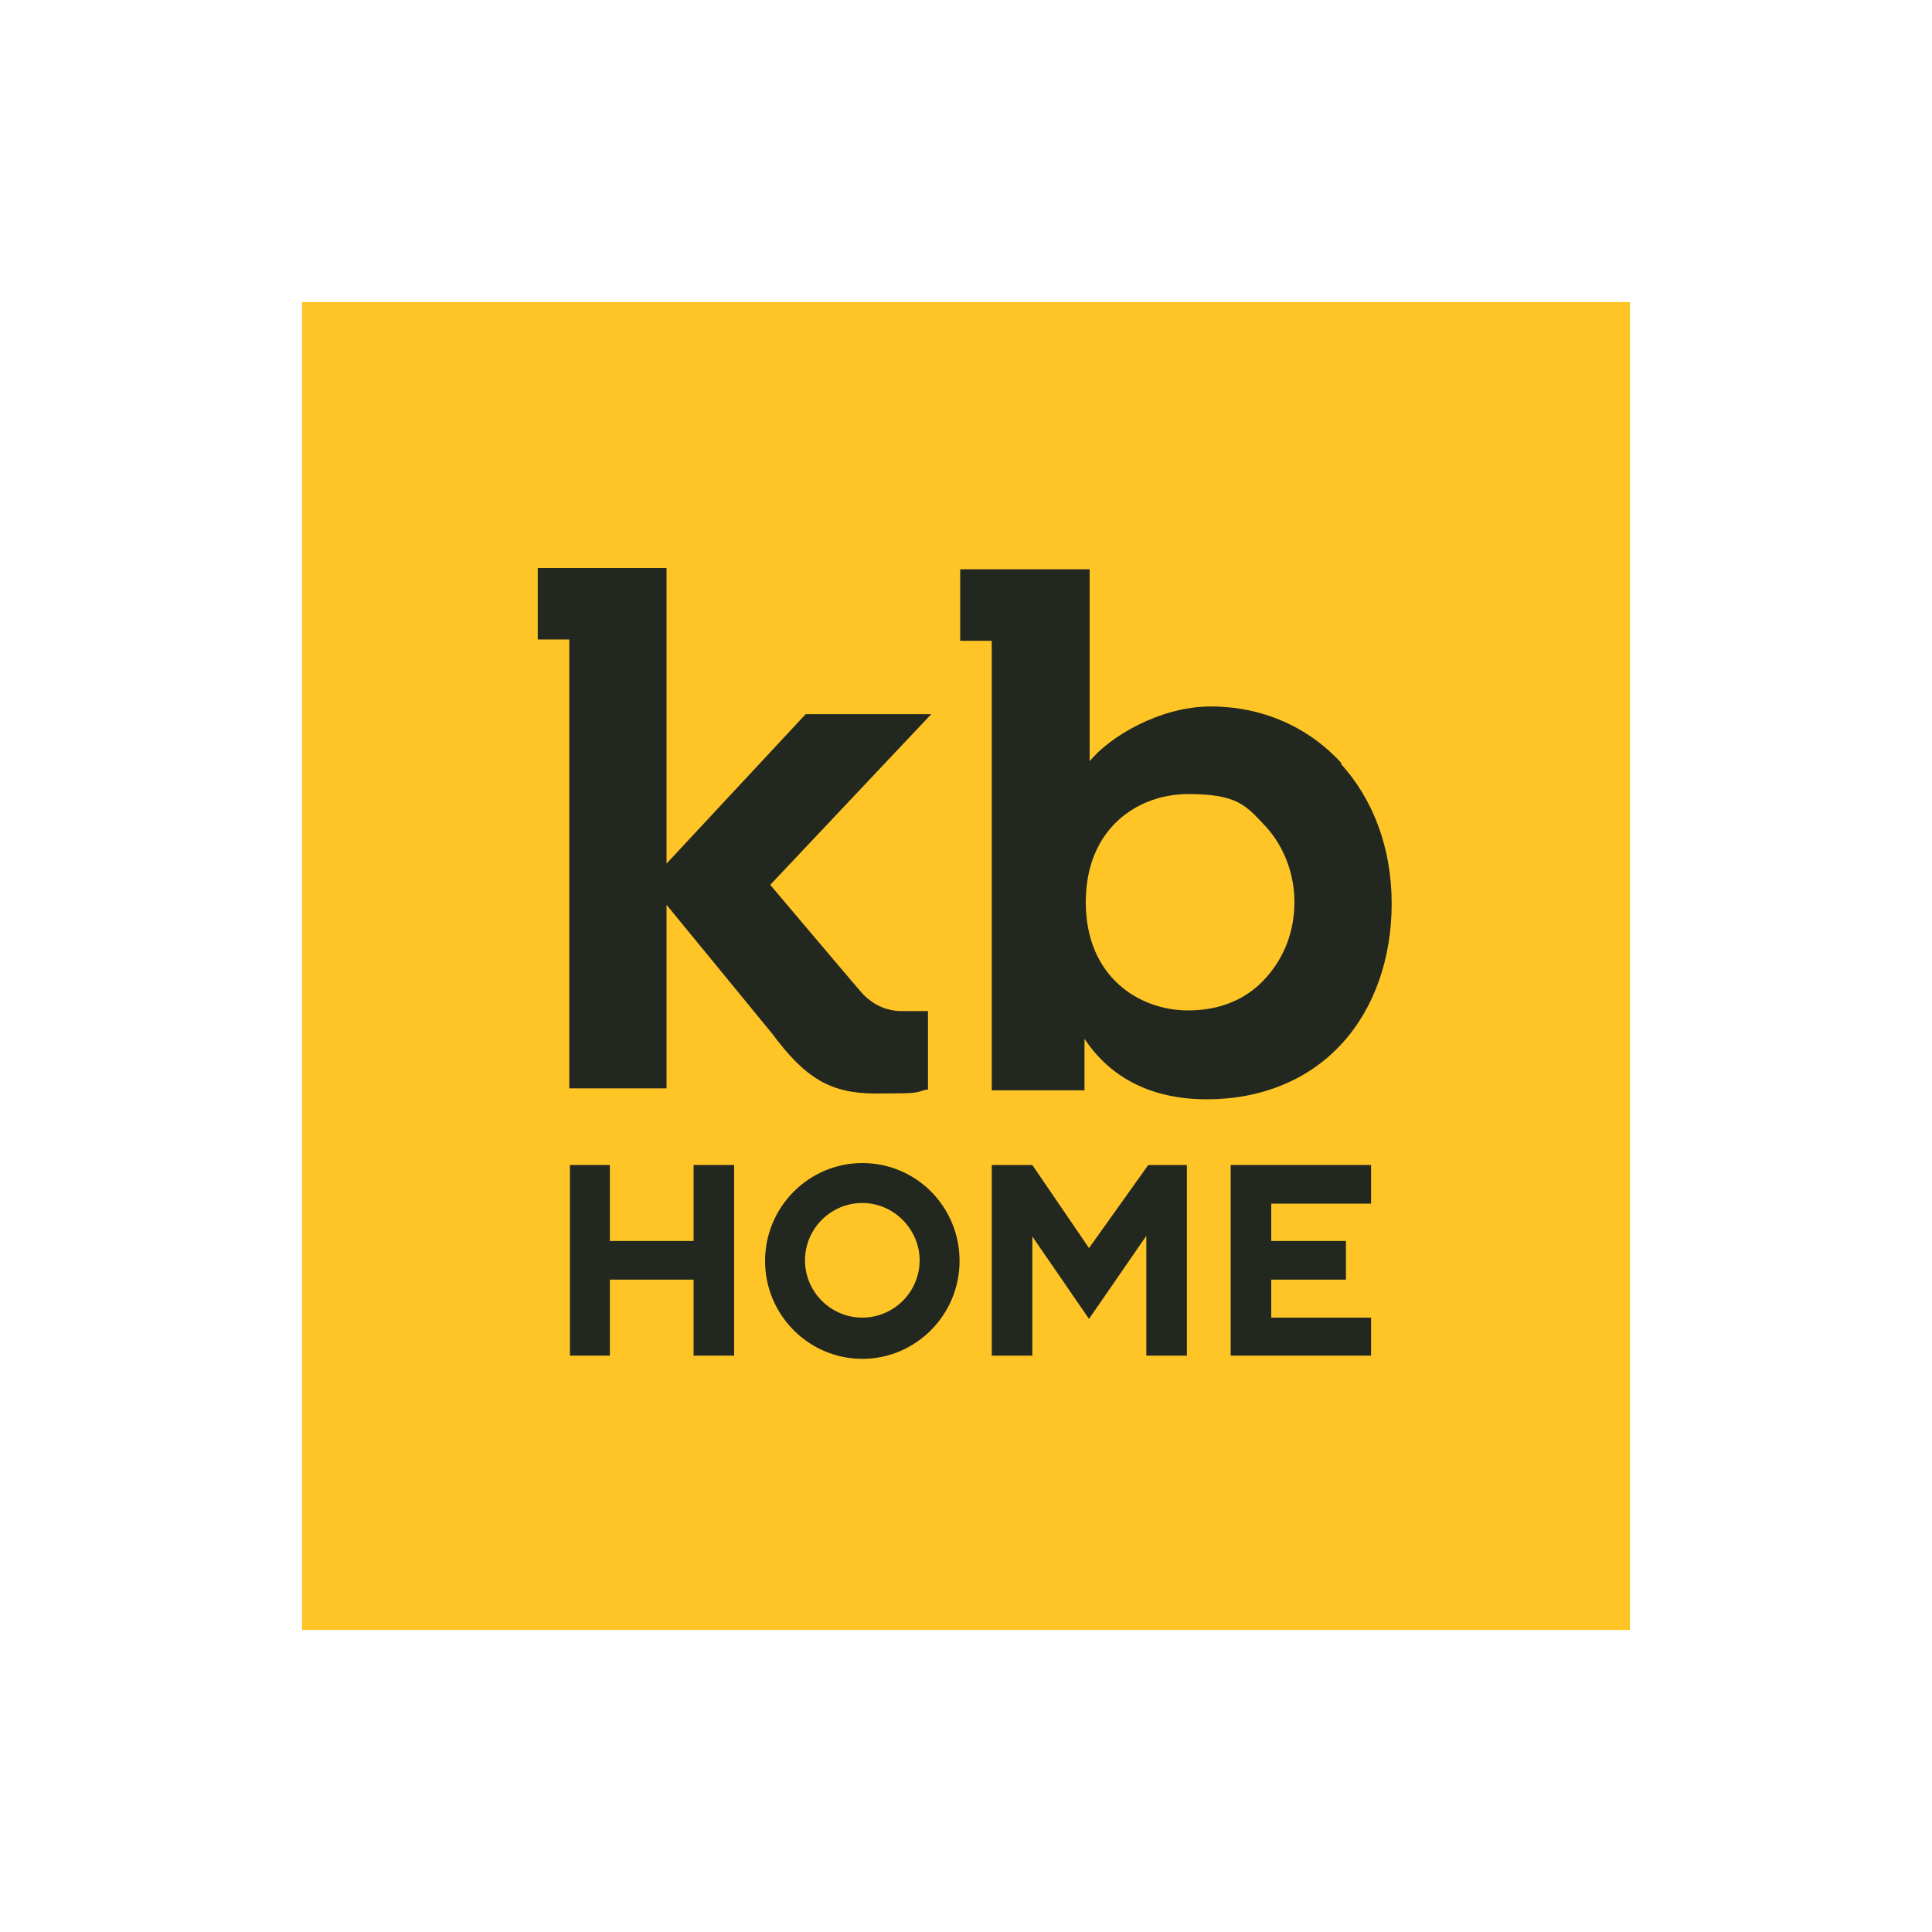 <?xml version="1.0" encoding="UTF-8"?>
<svg xmlns="http://www.w3.org/2000/svg" id="Layer_1" version="1.1" viewBox="0 0 300 300">
  <defs>
    <style>
      .st0 {
        fill: #ffc527;
      }

      .st1 {
        fill: #222720;
      }
    </style>
  </defs>
  <rect class="st0" x="46.9" y="46.9" width="206.2" height="206.2"></rect>
  <path class="st1" d="M208.3,118.5c-5.2-5.7-12.4-8.8-20.3-8.8s-15.7,4.7-18.8,8.5v-29.8h-20.1v11.1h4.9v69.8h14.4v-8c4.1,6.2,10.6,9.4,19,9.4s15.9-3,21.1-8.8c4.9-5.4,7.6-13.1,7.6-21.6,0-8.5-2.8-16.1-7.9-21.7h0ZM201,140.1c0,4.5-1.6,8.6-4.4,11.7-3,3.4-7.2,5.1-12.1,5.1-7.6,0-15.9-5.2-15.9-16.8s8.2-16.8,15.9-16.8,9,1.8,12.1,5.1c2.8,3.1,4.4,7.3,4.4,11.7Z"></path>
  <path class="st1" d="M140,157c-3,0-5.2-1.6-6.5-3.2-.8-.9-13.9-16.4-13.9-16.4l25-26.5h-19.5l-21.6,23.2v-45.9h-20v11.1h4.9v69.7h15.1v-28.5l16.4,20c5.2,7,9.1,9.3,16.1,9.3s5.9-.1,7.8-.6h.3v-12.2c0,0-3.4,0-4.1,0h0Z"></path>
  <polygon class="st1" points="107.7 180.9 107.7 192.7 94.7 192.7 94.7 180.9 88.5 180.9 88.5 210.5 94.7 210.5 94.7 198.7 107.7 198.7 107.7 210.5 114 210.5 114 180.9 107.7 180.9"></polygon>
  <path class="st1" d="M133.9,180.6c-8.3,0-15.1,6.8-15.1,15.2s6.8,15.2,15.1,15.2,15.1-6.8,15.1-15.2c0-8.4-6.7-15.2-15.1-15.2ZM142.8,195.7c0,4.9-4,8.9-8.9,8.9s-8.9-4-8.9-8.9,4-8.9,8.9-8.9,8.9,4.1,8.9,8.9Z"></path>
  <polygon class="st1" points="178.3 180.9 169.1 193.8 160.3 180.9 154 180.9 154 210.5 160.3 210.5 160.3 192 169.1 204.8 178 191.9 178 210.5 184.3 210.5 184.3 180.9 178.3 180.9"></polygon>
  <polygon class="st1" points="212.9 186.9 212.9 180.9 191.1 180.9 191.1 210.5 212.9 210.5 212.9 204.6 197.4 204.6 197.4 198.7 209 198.7 209 192.7 197.4 192.7 197.4 186.9 212.9 186.9"></polygon>
</svg>
